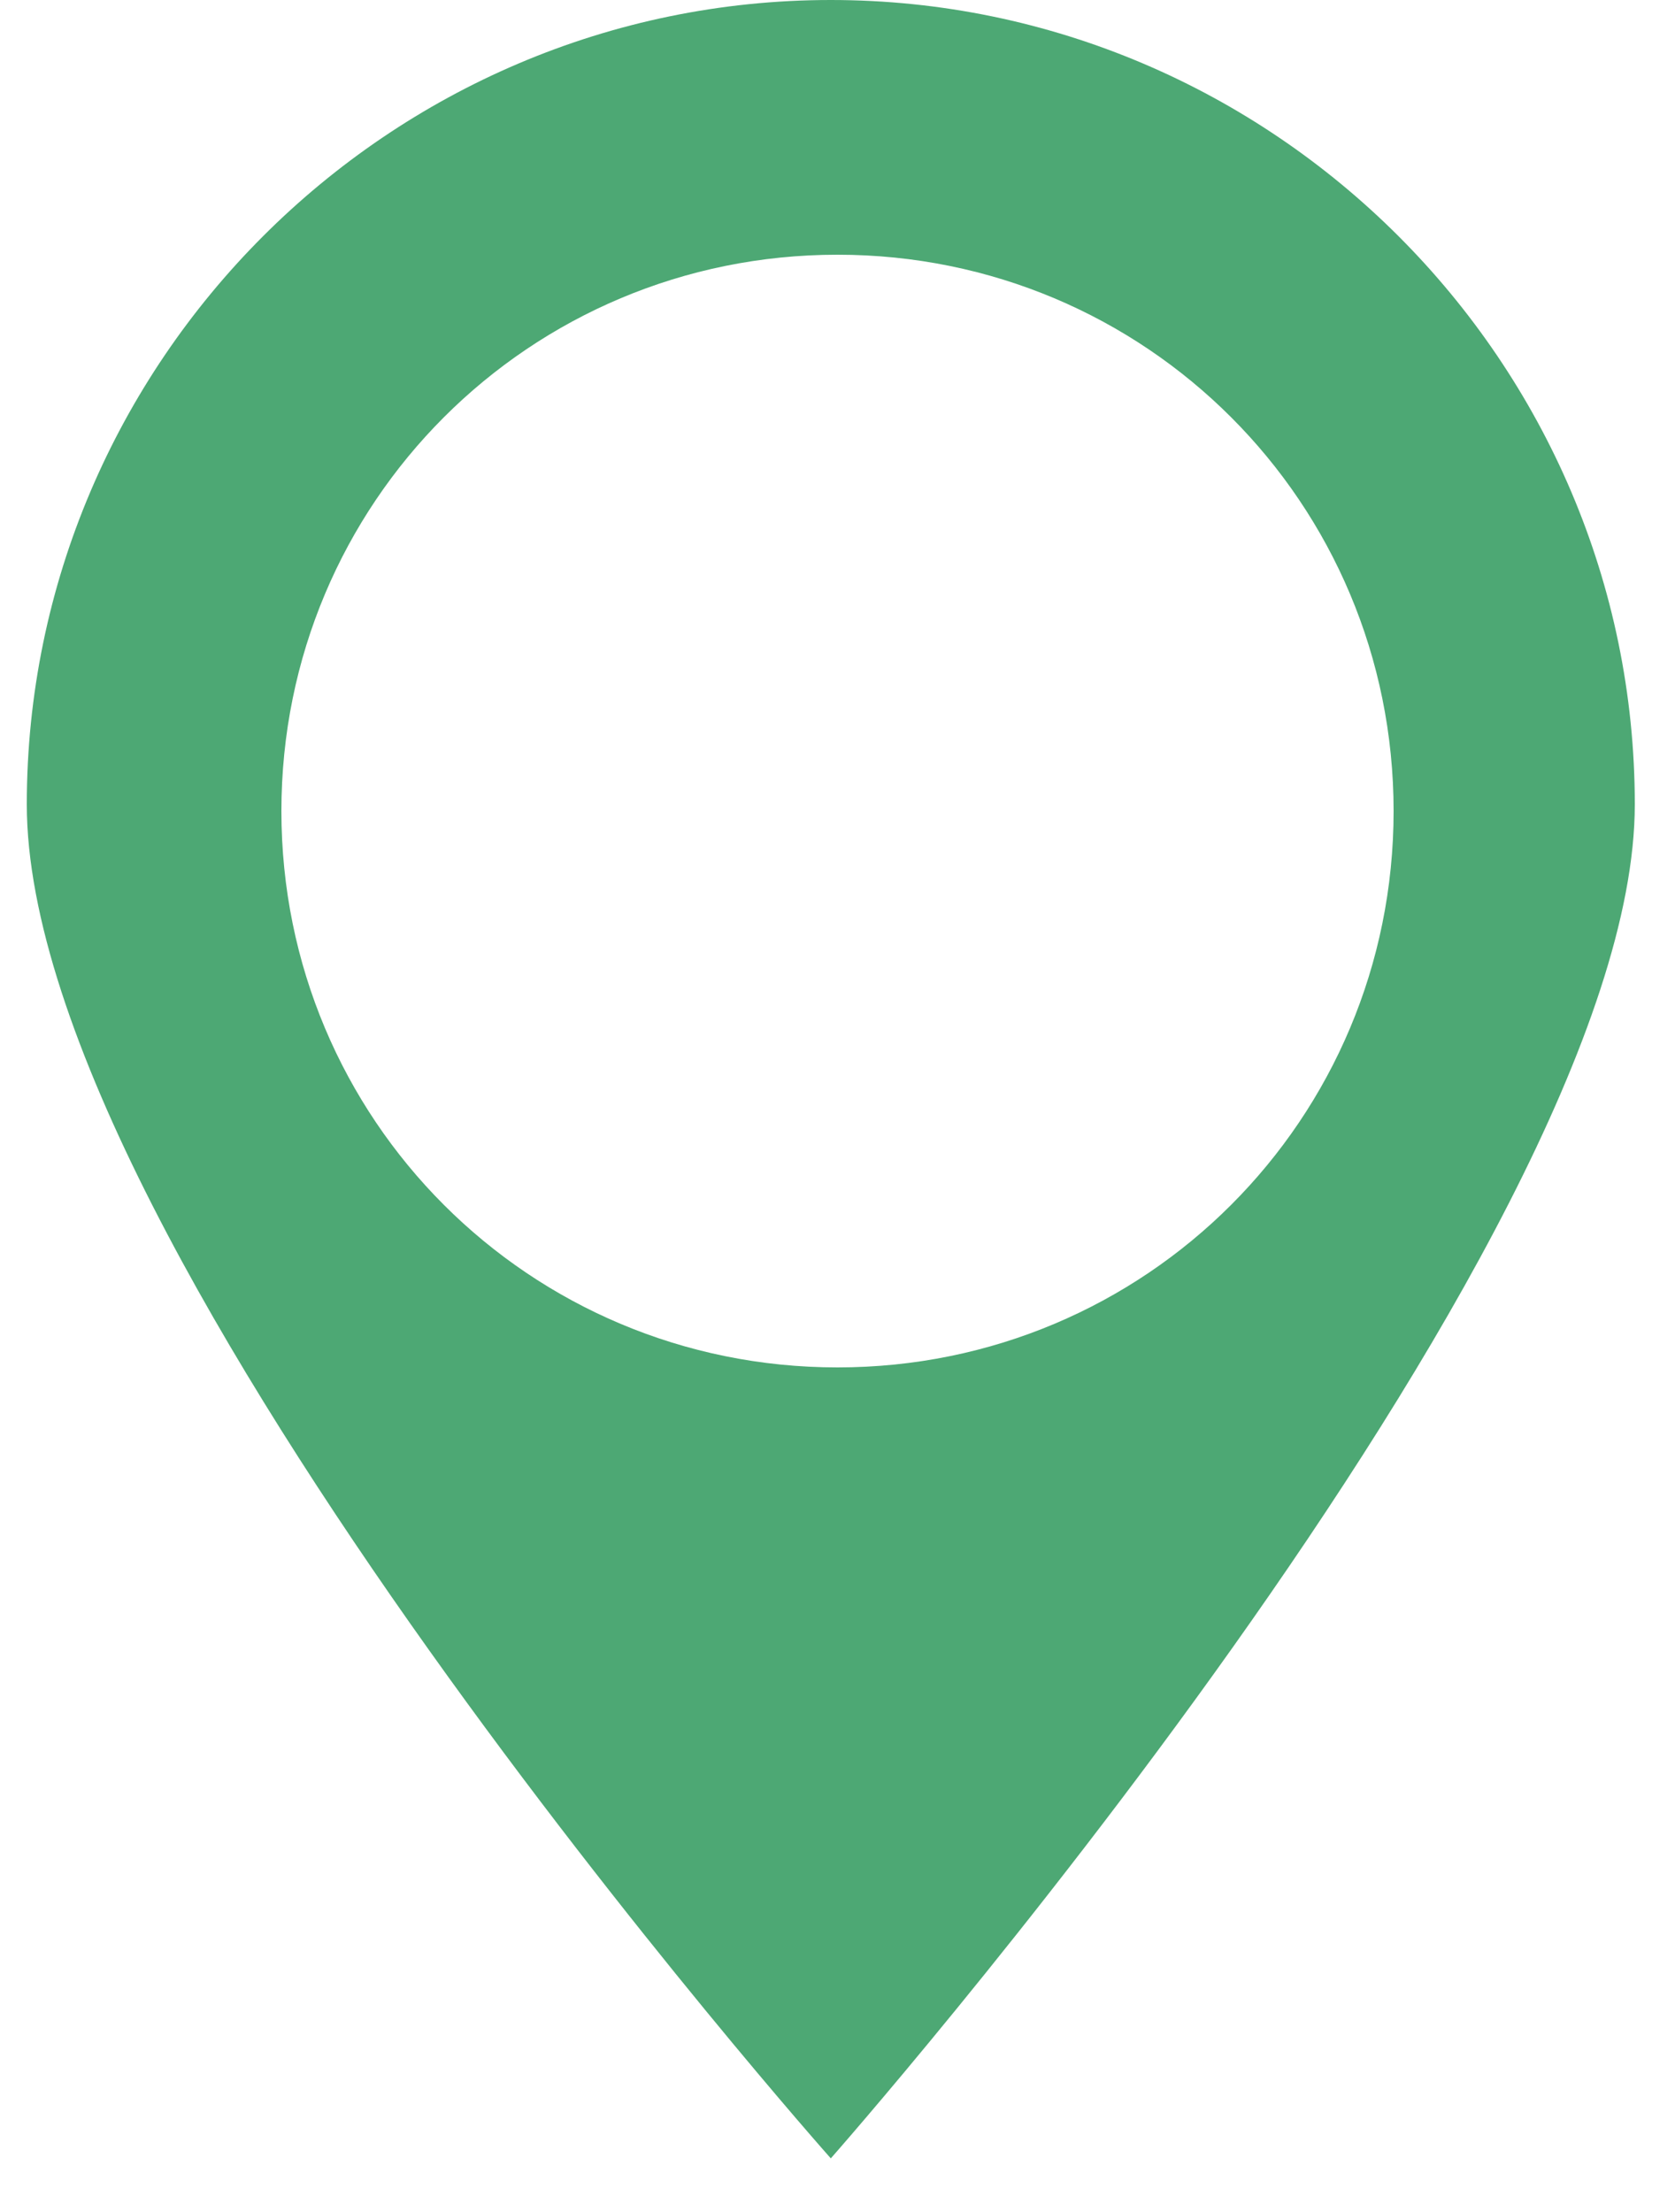 <?xml version="1.0" encoding="utf-8"?>
<!-- Generator: Adobe Illustrator 24.1.0, SVG Export Plug-In . SVG Version: 6.00 Build 0)  -->
<svg version="1.1" id="レイヤー_1" xmlns="http://www.w3.org/2000/svg" xmlns:xlink="http://www.w3.org/1999/xlink" x="0px"
	 y="0px" viewBox="0 0 25 33" style="enable-background:new 0 0 25 33;" xml:space="preserve">
<style type="text/css">
	.st0{fill:#4DA874;}
</style>
<path class="st0" d="M0.4,12c0-6.6,5.4-12,12-12c6.6,0,12,5.4,12,12c0,6.6-12,20.2-12,20.2S0.4,18.7,0.4,12z M12.5,3.8
	c-4.6,0-8.3,3.7-8.3,8.3s3.7,8.3,8.3,8.3c4.6,0,8.3-3.7,8.3-8.3S17.1,3.8,12.5,3.8L12.5,3.8z"/>
</svg>
